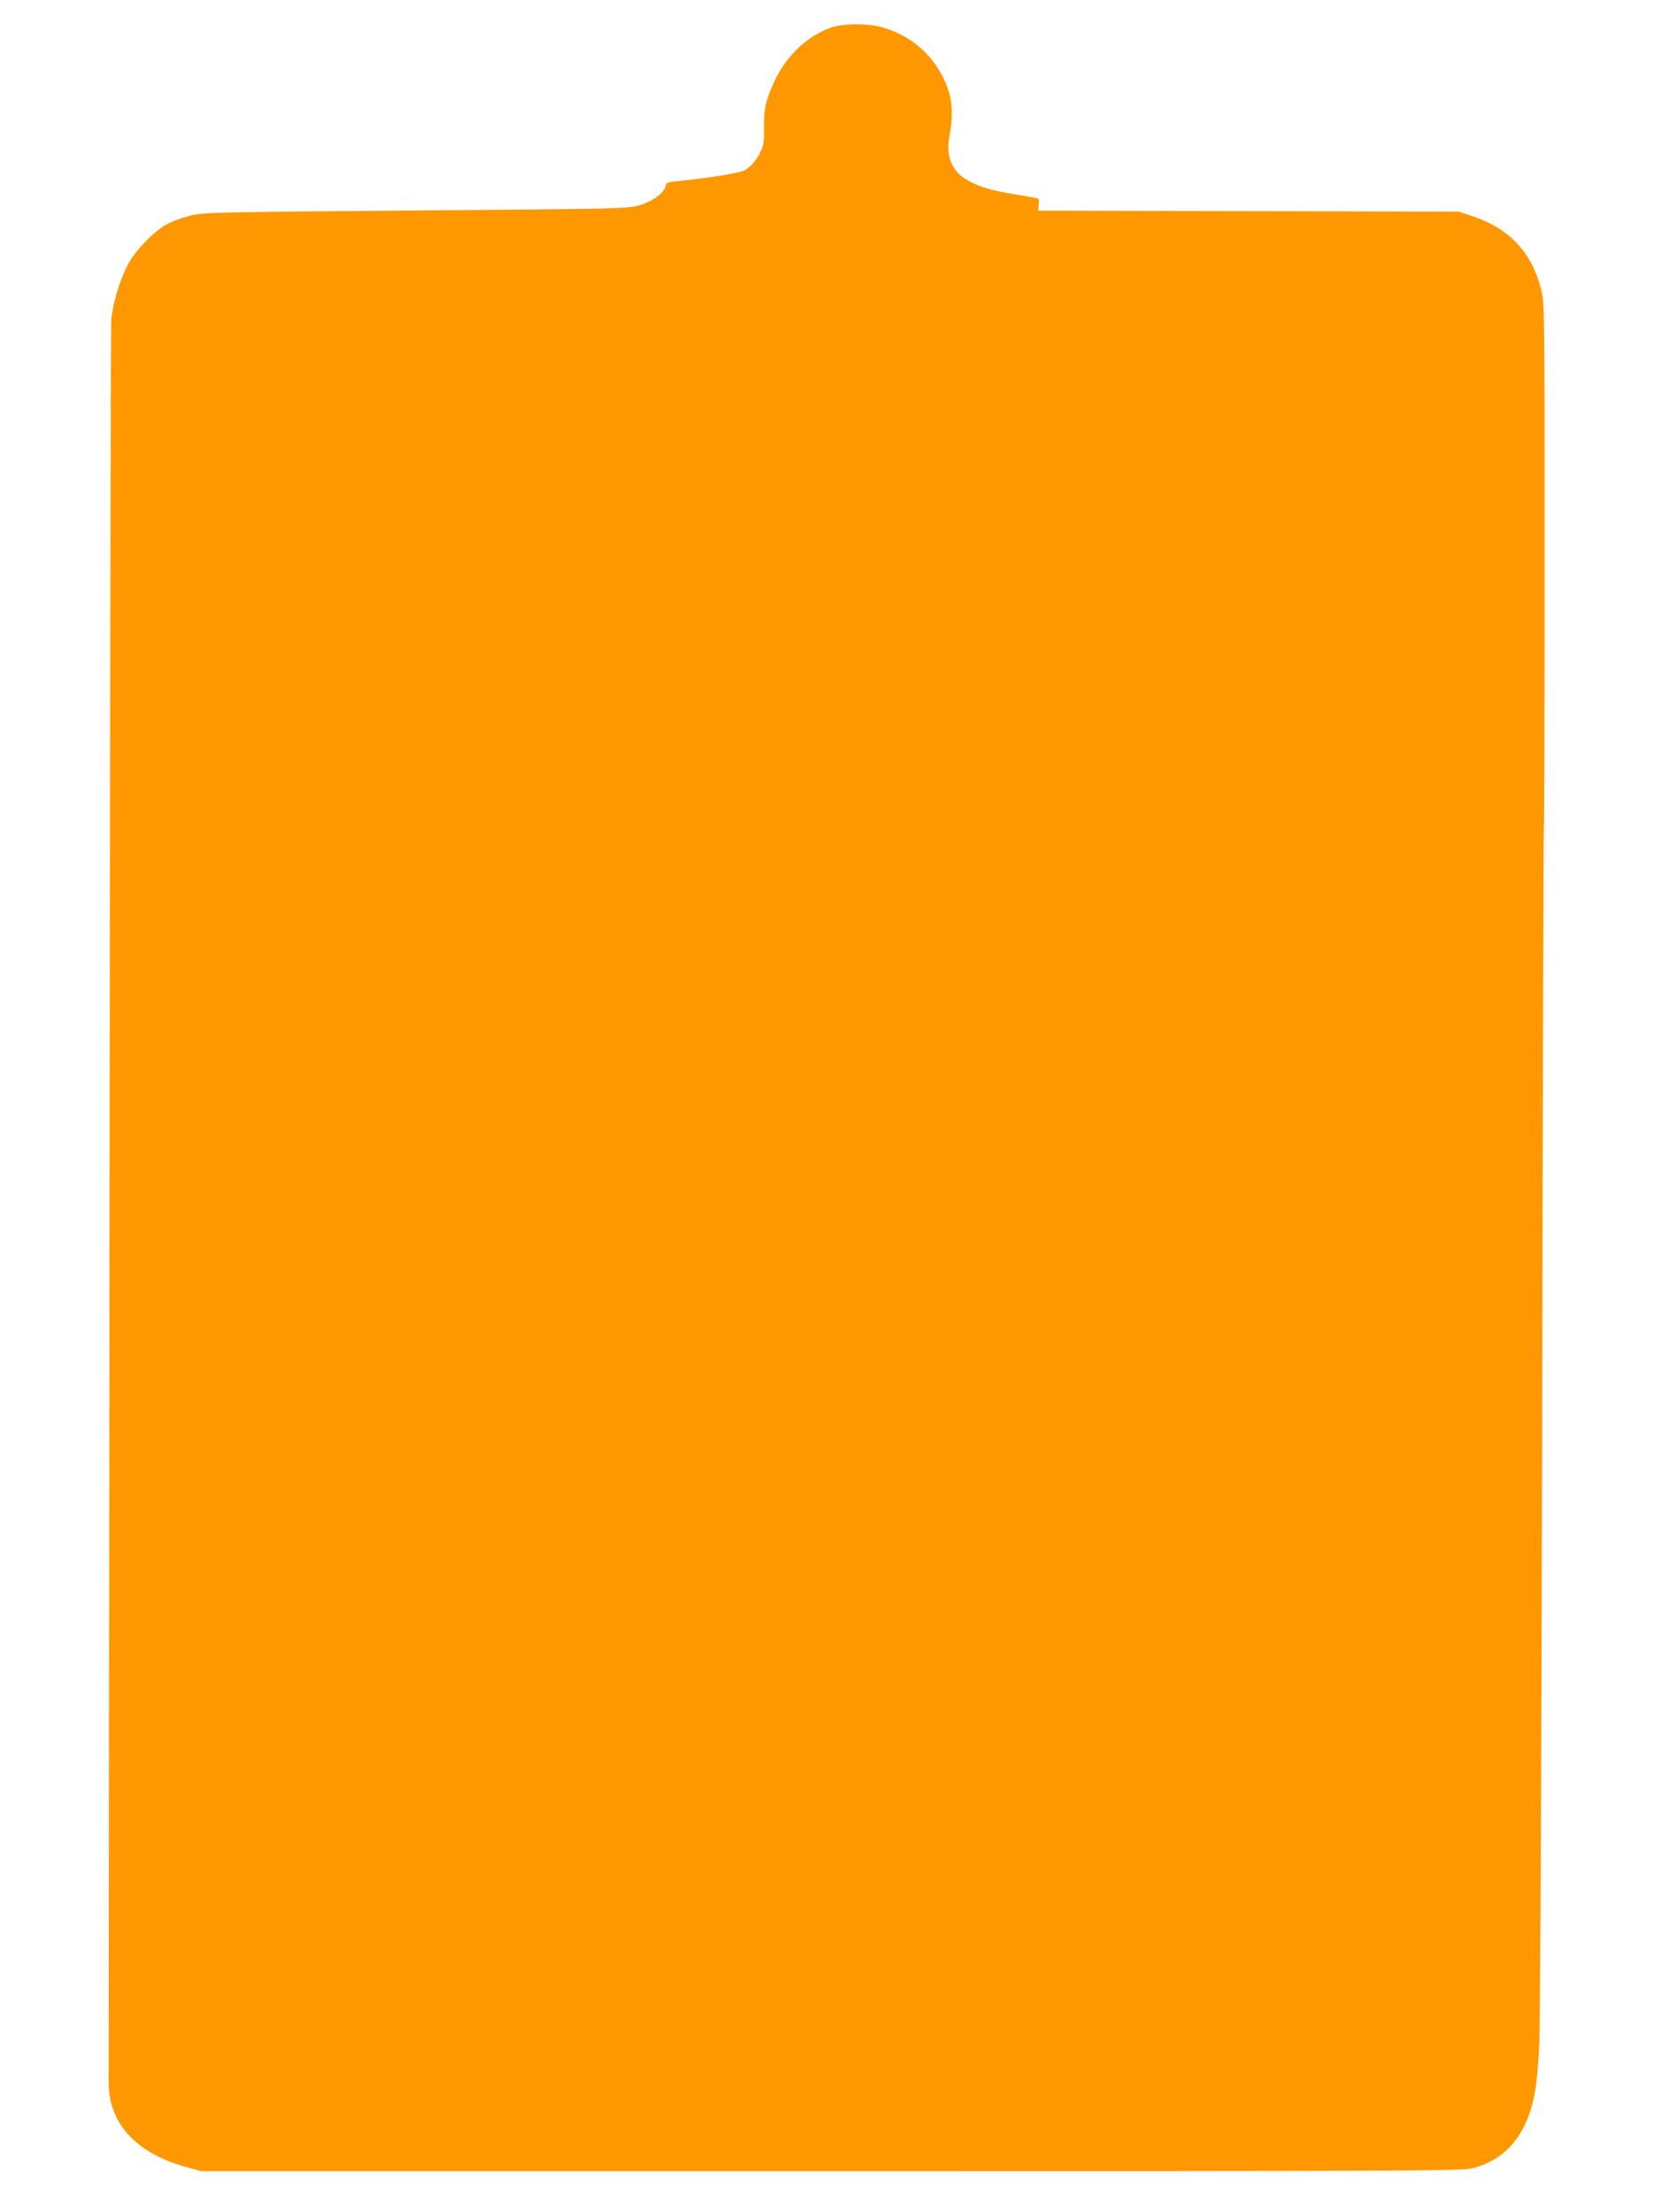 <?xml version="1.0" standalone="no"?>
<!DOCTYPE svg PUBLIC "-//W3C//DTD SVG 20010904//EN"
 "http://www.w3.org/TR/2001/REC-SVG-20010904/DTD/svg10.dtd">
<svg version="1.0" xmlns="http://www.w3.org/2000/svg"
 width="966pt" height="1280pt" viewBox="0 0 966 1280"
 preserveAspectRatio="xMidYMid meet">
<g transform="translate(0,1280) scale(0.1,-0.1)"
fill="#ff9800" stroke="none">
<path d="M4814 12642 c-140 -49 -258 -159 -329 -307 -53 -111 -65 -165 -63
-280 1 -76 -2 -97 -21 -135 -28 -55 -57 -87 -94 -107 -28 -14 -213 -44 -372
-60 -72 -7 -80 -10 -83 -30 -5 -37 -77 -90 -151 -111 -63 -19 -116 -21 -1296
-30 -1197 -10 -1232 -11 -1308 -31 -43 -11 -102 -33 -130 -48 -76 -41 -186
-154 -229 -238 -45 -86 -86 -225 -94 -314 -3 -36 -7 -2329 -10 -5096 -3 -2766
-5 -5064 -5 -5105 -1 -239 159 -412 451 -492 l85 -23 3650 0 c3458 0 3653 1
3714 18 137 38 235 120 297 251 51 108 73 227 83 466 6 113 13 1744 17 3625 3
1881 8 3423 10 3426 2 4 4 686 4 1516 0 1480 0 1510 -20 1588 -54 214 -182
351 -395 423 l-80 27 -1219 3 -1218 3 4 35 c3 29 1 35 -16 38 -12 3 -66 12
-121 21 -136 23 -200 41 -268 78 -97 51 -135 140 -111 263 18 93 17 179 -2
245 -57 191 -204 333 -399 384 -80 21 -216 19 -281 -3z"/>
</g>
</svg>

